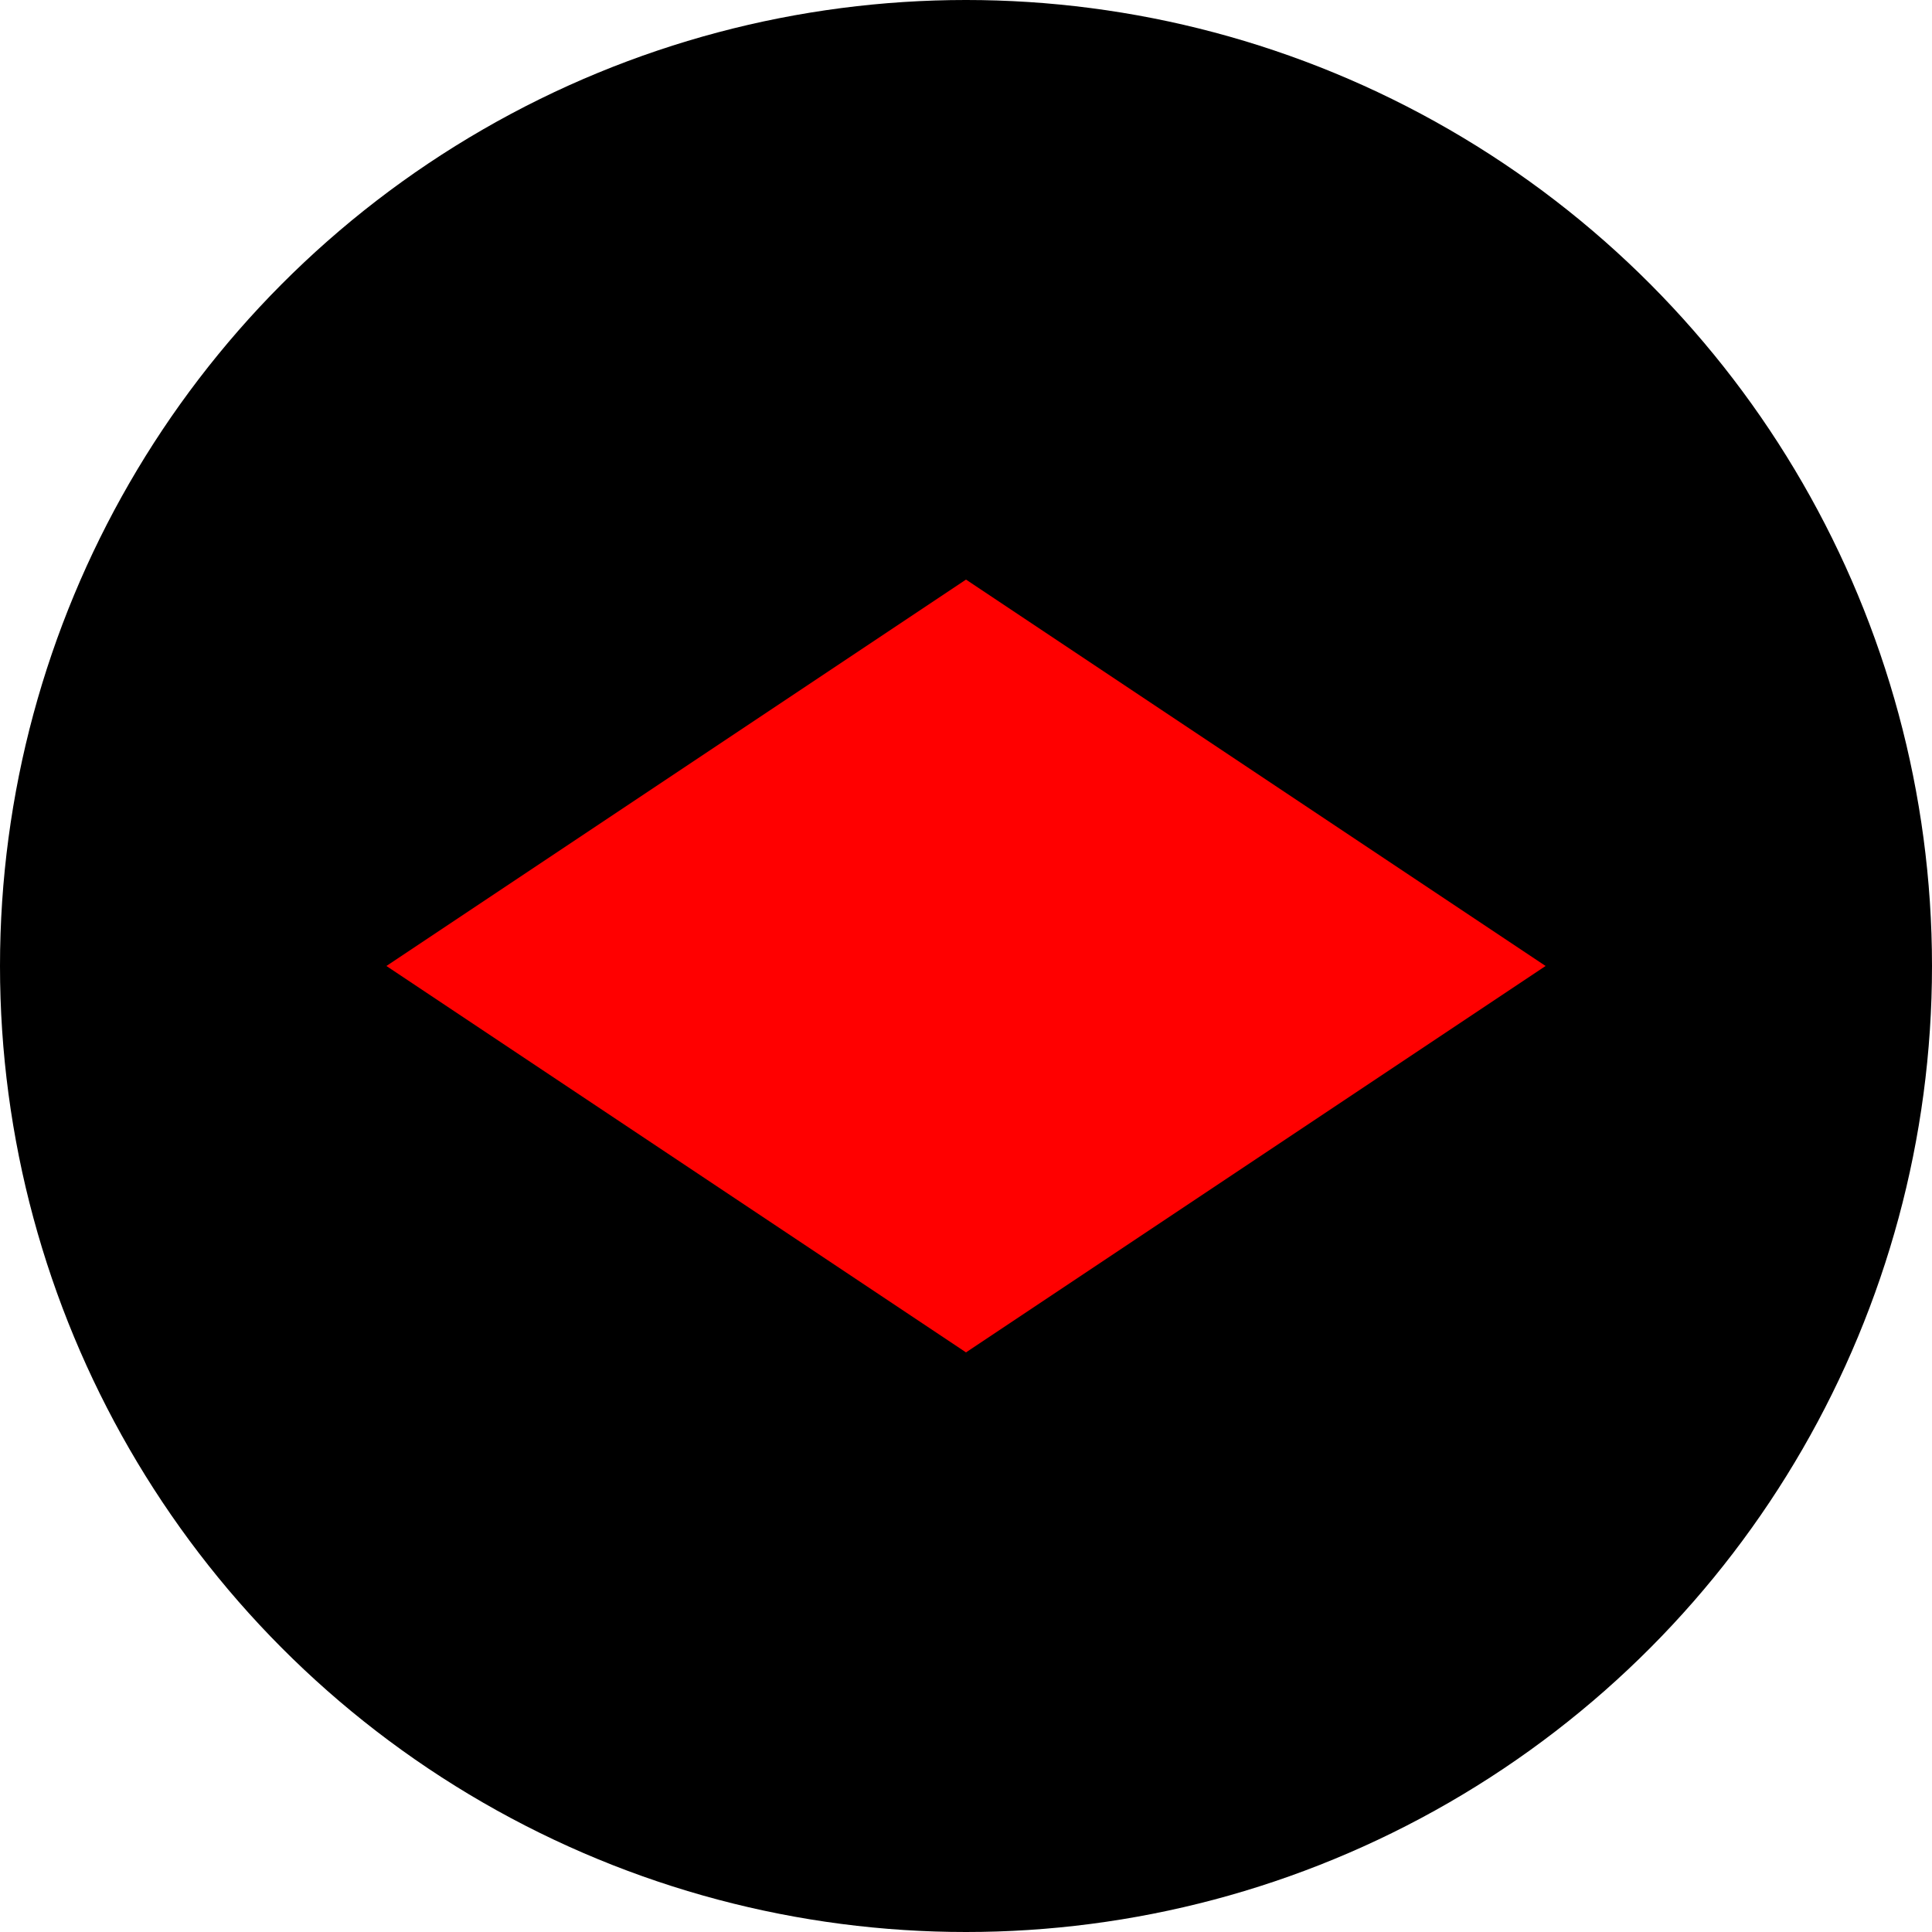 <?xml version="1.0" encoding="UTF-8" standalone="no"?>
<svg width="100" height="100" viewBox="0 0 100 100" fill="none" xmlns="http://www.w3.org/2000/svg">
  <circle cx="50" cy="50" r="50" fill="black"/>
  <path d="M20 50 L50 30 L80 50 L50 70 Z" fill="red"/>
</svg>